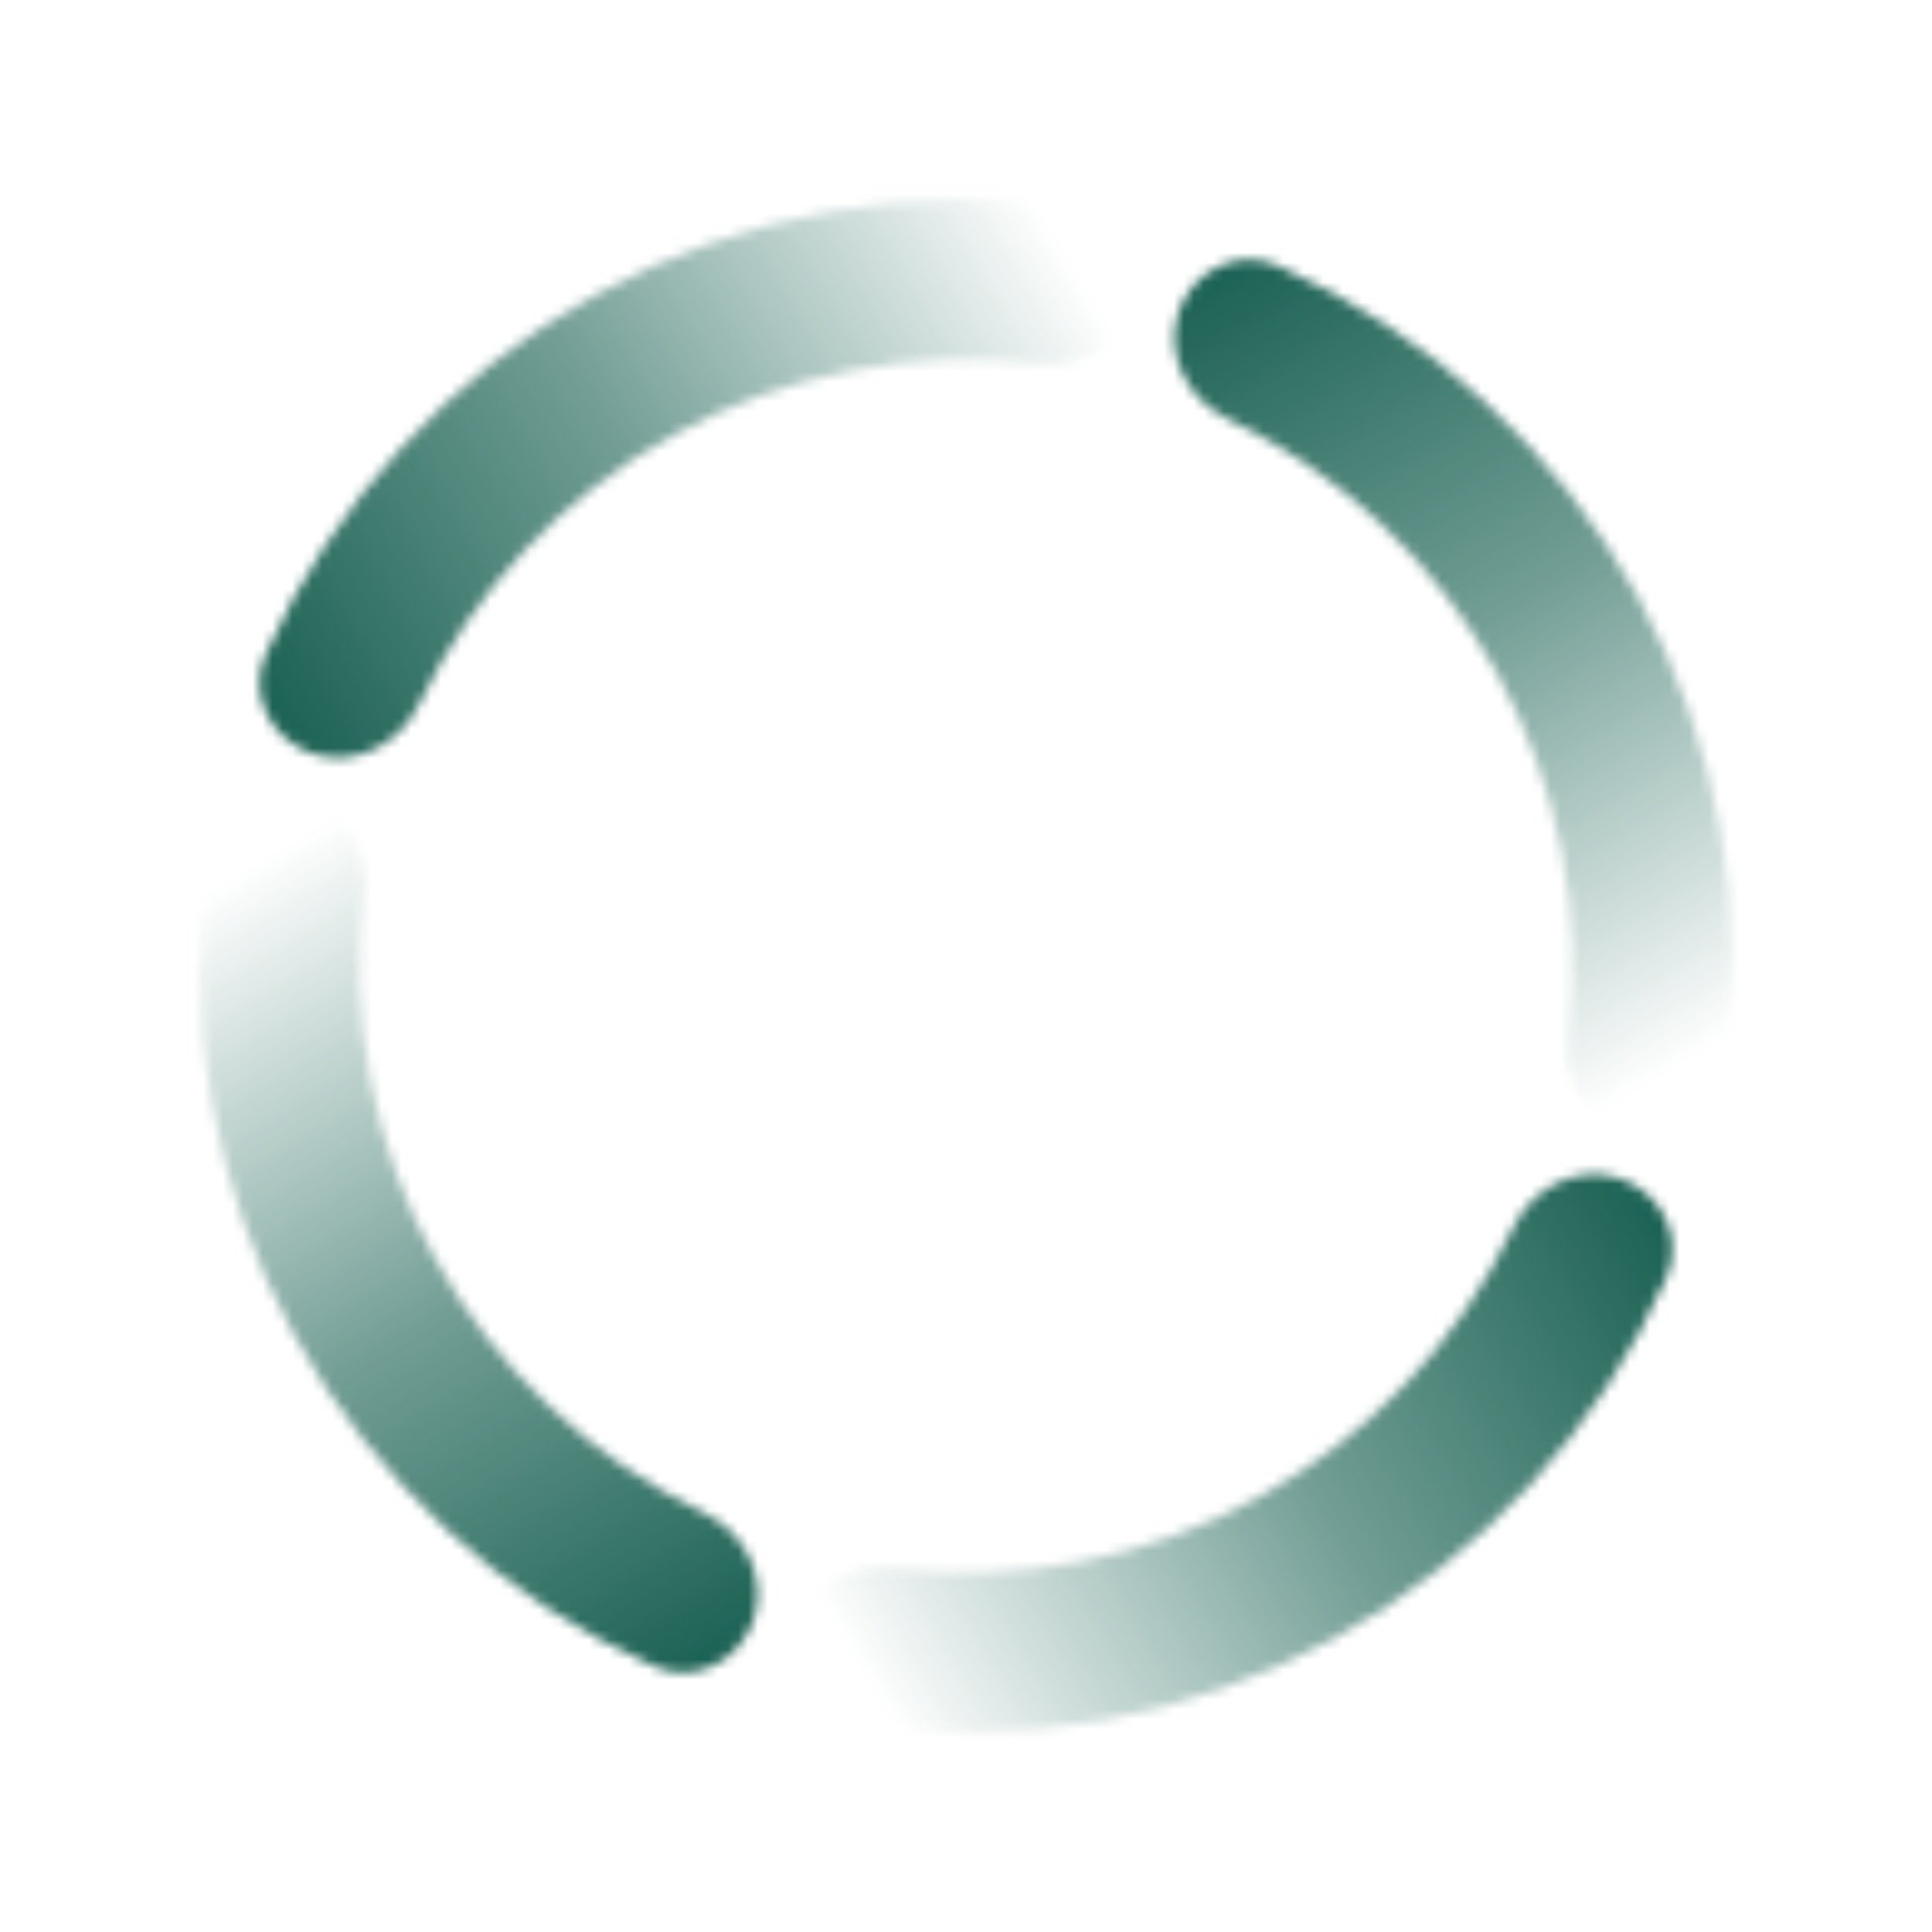 <svg width="195" height="195" viewBox="0 0 195 195" fill="none" xmlns="http://www.w3.org/2000/svg">
<mask id="path-1-inside-1_584_26100" fill="white">
<path d="M118.918 31.604C120.297 27.358 124.881 24.997 128.959 26.811C144.332 33.652 157.131 45.357 165.307 60.23C173.483 75.104 176.506 92.183 174.043 108.827C173.389 113.243 168.939 115.847 164.615 114.737C160.291 113.626 157.743 109.219 158.275 104.787C159.789 92.153 157.334 79.286 151.14 68.018C144.946 56.75 135.398 47.781 123.92 42.289C119.893 40.362 117.538 35.85 118.918 31.604Z"/>
</mask>
<path d="M118.918 31.604C120.297 27.358 124.881 24.997 128.959 26.811C144.332 33.652 157.131 45.357 165.307 60.23C173.483 75.104 176.506 92.183 174.043 108.827C173.389 113.243 168.939 115.847 164.615 114.737C160.291 113.626 157.743 109.219 158.275 104.787C159.789 92.153 157.334 79.286 151.14 68.018C144.946 56.75 135.398 47.781 123.92 42.289C119.893 40.362 117.538 35.85 118.918 31.604Z" stroke="url(#paint0_linear_584_26100)" stroke-width="28.468" mask="url(#path-1-inside-1_584_26100)"/>
<mask id="path-2-inside-2_584_26100" fill="white">
<path d="M31.606 76.086C27.36 74.707 24.998 70.123 26.813 66.045C33.654 50.672 45.358 37.873 60.232 29.697C75.106 21.521 92.184 18.498 108.829 20.961C113.245 21.615 115.849 26.065 114.739 30.389C113.628 34.713 109.221 37.261 104.789 36.729C92.155 35.215 79.288 37.67 68.02 43.864C56.752 50.058 47.783 59.606 42.291 71.084C40.364 75.111 35.852 77.466 31.606 76.086Z"/>
</mask>
<path d="M31.606 76.086C27.36 74.707 24.998 70.123 26.813 66.045C33.654 50.672 45.358 37.873 60.232 29.697C75.106 21.521 92.184 18.498 108.829 20.961C113.245 21.615 115.849 26.065 114.739 30.389C113.628 34.713 109.221 37.261 104.789 36.729C92.155 35.215 79.288 37.67 68.02 43.864C56.752 50.058 47.783 59.606 42.291 71.084C40.364 75.111 35.852 77.466 31.606 76.086Z" stroke="url(#paint1_linear_584_26100)" stroke-width="28.468" mask="url(#path-2-inside-2_584_26100)"/>
<mask id="path-3-inside-3_584_26100" fill="white">
<path d="M76.094 163.398C74.715 167.644 70.131 170.005 66.052 168.19C50.679 161.35 37.881 149.645 29.705 134.772C21.529 119.898 18.506 102.819 20.969 86.175C21.623 81.759 26.073 79.155 30.397 80.265C34.721 81.375 37.269 85.782 36.737 90.215C35.222 102.849 37.678 115.716 43.872 126.984C50.066 138.252 59.613 147.221 71.092 152.713C75.119 154.64 77.474 159.152 76.094 163.398Z"/>
</mask>
<path d="M76.094 163.398C74.715 167.644 70.131 170.005 66.052 168.19C50.679 161.35 37.881 149.645 29.705 134.772C21.529 119.898 18.506 102.819 20.969 86.175C21.623 81.759 26.073 79.155 30.397 80.265C34.721 81.375 37.269 85.782 36.737 90.215C35.222 102.849 37.678 115.716 43.872 126.984C50.066 138.252 59.613 147.221 71.092 152.713C75.119 154.64 77.474 159.152 76.094 163.398Z" stroke="url(#paint2_linear_584_26100)" stroke-width="28.468" mask="url(#path-3-inside-3_584_26100)"/>
<mask id="path-4-inside-4_584_26100" fill="white">
<path d="M163.398 118.914C167.644 120.293 170.005 124.877 168.191 128.955C161.35 144.328 149.645 157.127 134.772 165.303C119.898 173.479 102.819 176.502 86.175 174.039C81.759 173.385 79.155 168.935 80.265 164.611C81.376 160.287 85.782 157.739 90.215 158.271C102.849 159.785 115.716 157.33 126.984 151.136C138.252 144.942 147.221 135.394 152.713 123.916C154.64 119.889 159.152 117.534 163.398 118.914Z"/>
</mask>
<path d="M163.398 118.914C167.644 120.293 170.005 124.877 168.191 128.955C161.35 144.328 149.645 157.127 134.772 165.303C119.898 173.479 102.819 176.502 86.175 174.039C81.759 173.385 79.155 168.935 80.265 164.611C81.376 160.287 85.782 157.739 90.215 158.271C102.849 159.785 115.716 157.33 126.984 151.136C138.252 144.942 147.221 135.394 152.713 123.916C154.64 119.889 159.152 117.534 163.398 118.914Z" stroke="url(#paint3_linear_584_26100)" stroke-width="28.468" mask="url(#path-4-inside-4_584_26100)"/>
<defs>
<linearGradient id="paint0_linear_584_26100" x1="168.8" y1="108.104" x2="114.371" y2="16.115" gradientUnits="userSpaceOnUse">
<stop stop-color="#004F3F" stop-opacity="0"/>
<stop offset="0.464" stop-color="#004F3F" stop-opacity="0.56"/>
<stop offset="1" stop-color="#004F3F"/>
</linearGradient>
<linearGradient id="paint1_linear_584_26100" x1="108.106" y1="26.204" x2="16.117" y2="80.633" gradientUnits="userSpaceOnUse">
<stop stop-color="#004F3F" stop-opacity="0"/>
<stop offset="0.464" stop-color="#004F3F" stop-opacity="0.56"/>
<stop offset="1" stop-color="#004F3F"/>
</linearGradient>
<linearGradient id="paint2_linear_584_26100" x1="26.212" y1="86.898" x2="80.641" y2="178.887" gradientUnits="userSpaceOnUse">
<stop stop-color="#004F3F" stop-opacity="0"/>
<stop offset="0.464" stop-color="#004F3F" stop-opacity="0.56"/>
<stop offset="1" stop-color="#004F3F"/>
</linearGradient>
<linearGradient id="paint3_linear_584_26100" x1="86.898" y1="168.796" x2="178.887" y2="114.367" gradientUnits="userSpaceOnUse">
<stop stop-color="#004F3F" stop-opacity="0"/>
<stop offset="0.464" stop-color="#004F3F" stop-opacity="0.56"/>
<stop offset="1" stop-color="#004F3F"/>
</linearGradient>
</defs>
</svg>
